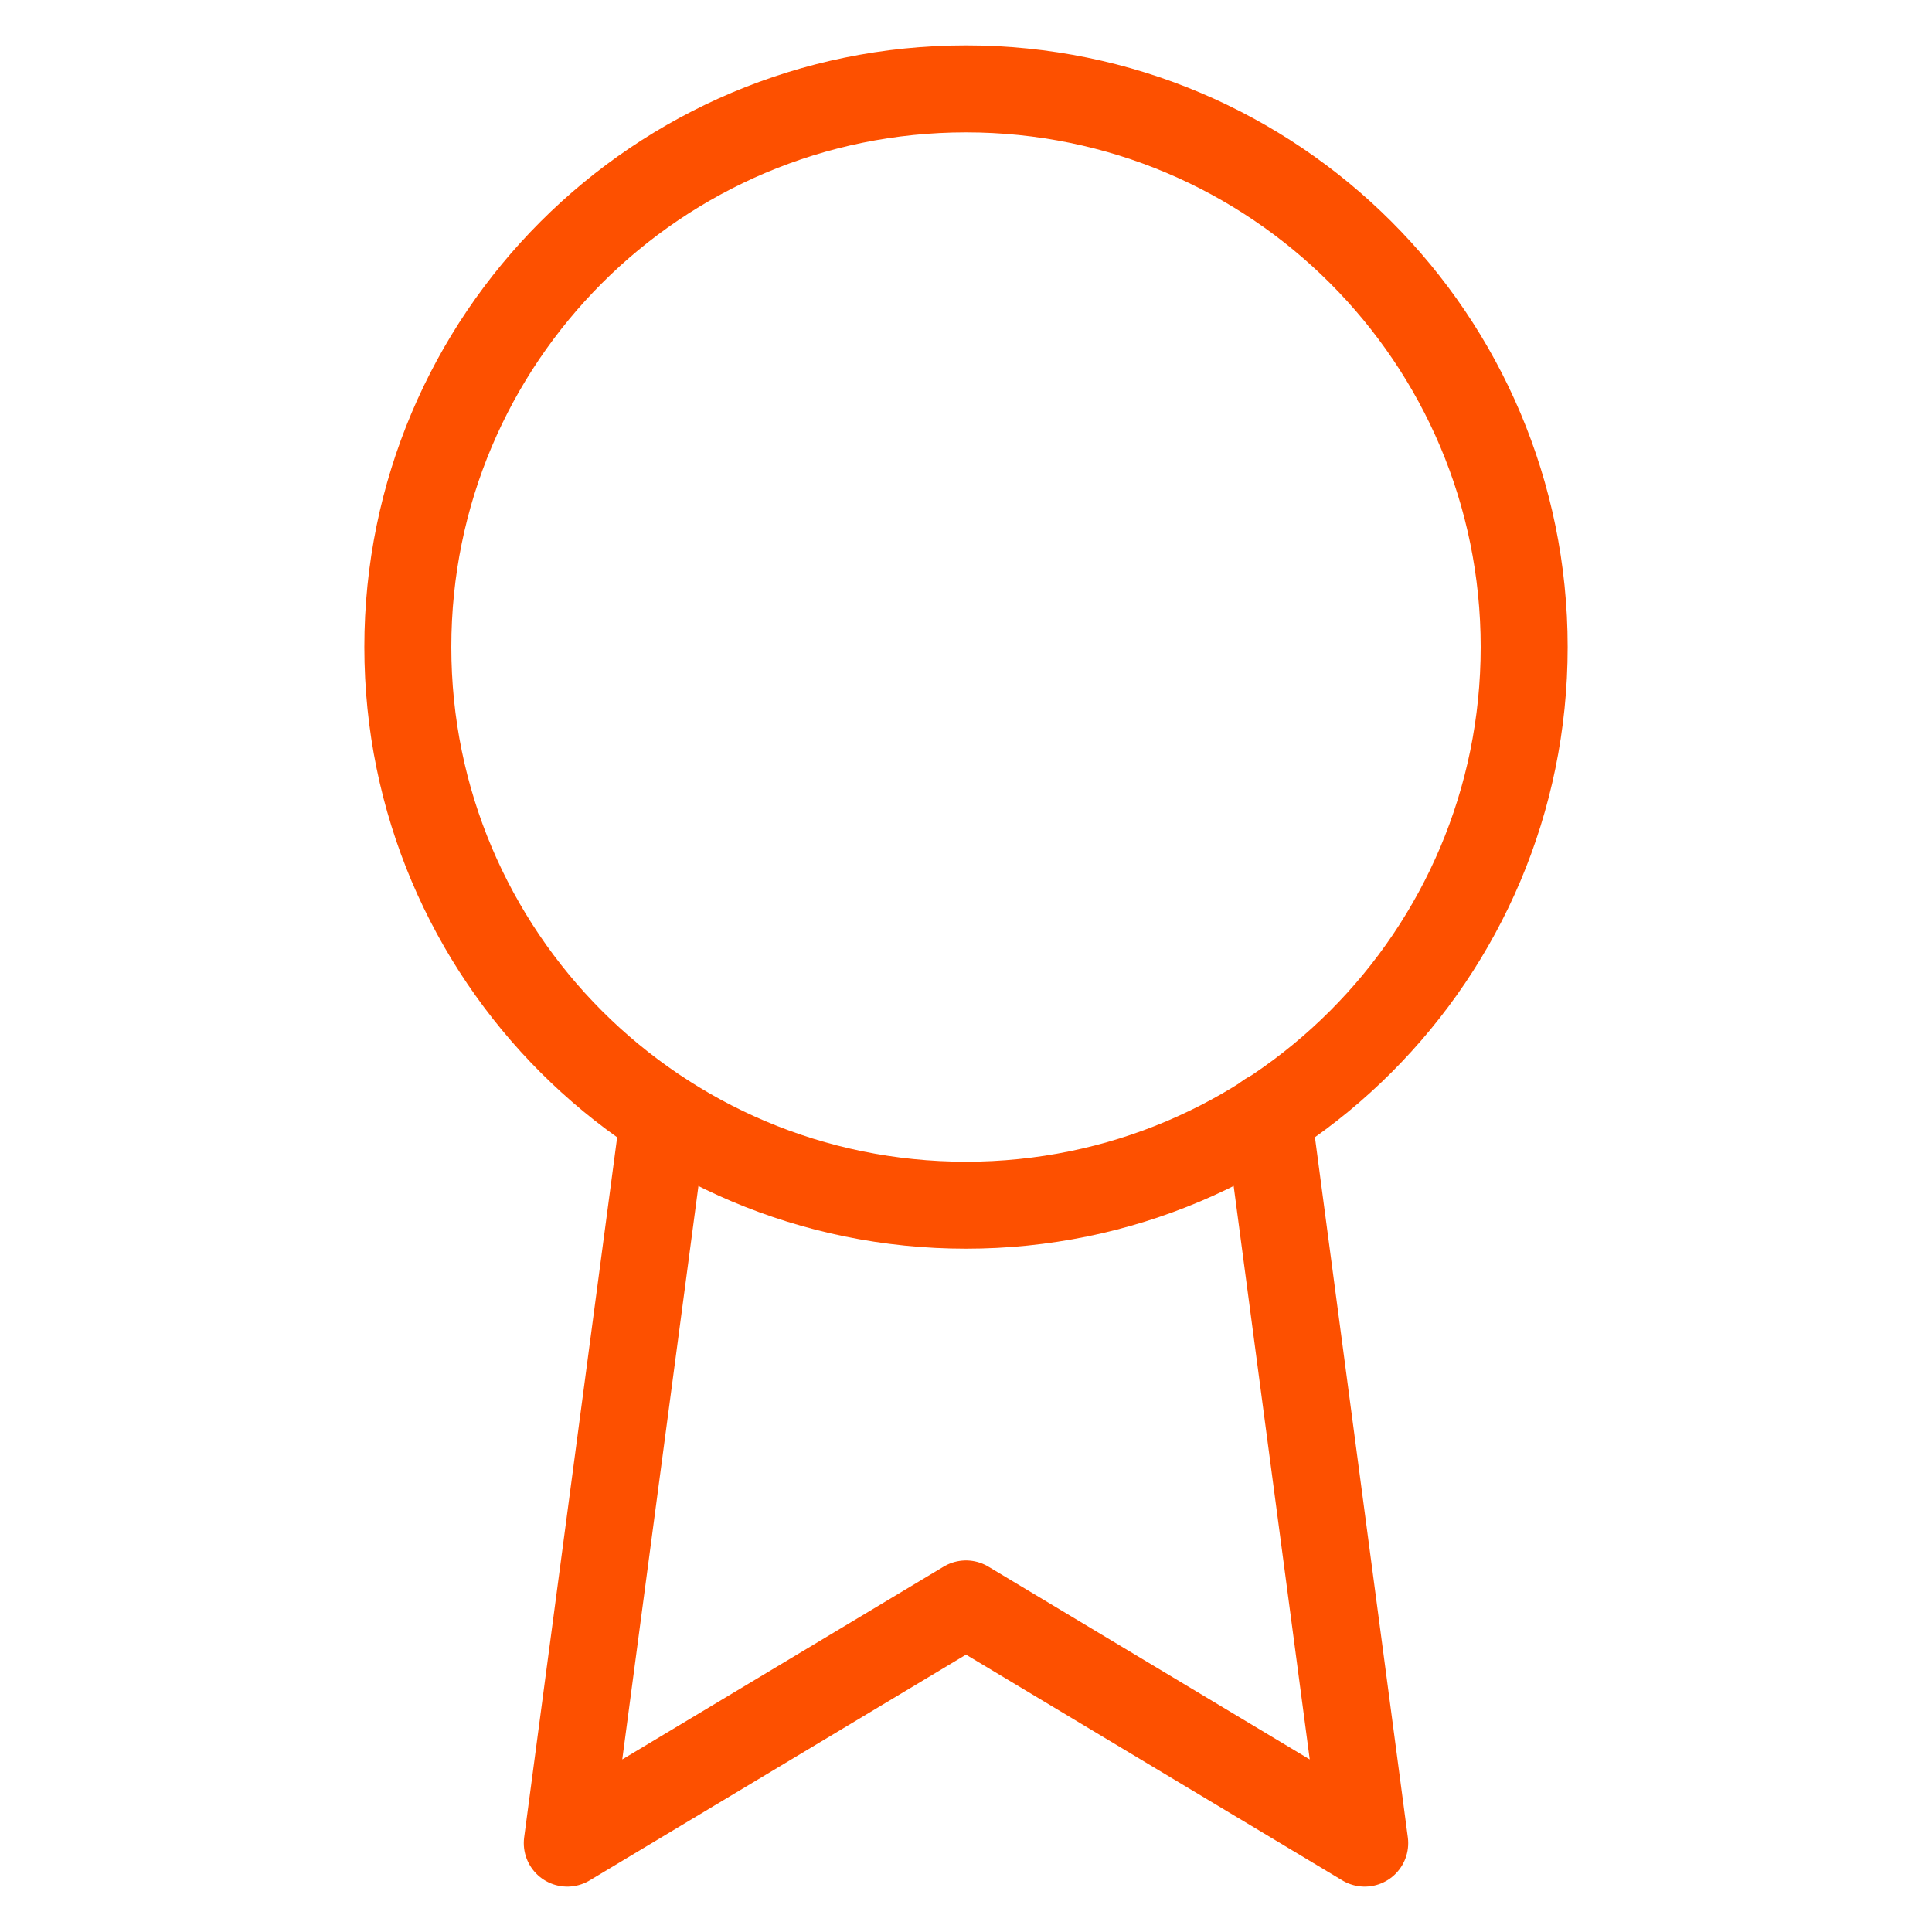 <svg xmlns="http://www.w3.org/2000/svg" fill="none" viewBox="0 0 53 53" height="53" width="53">
<g id="award">
<path stroke-linejoin="round" stroke-linecap="round" stroke-width="2.386" stroke="#FD5000" d="M26.5 33.062C34.957 33.062 41.812 26.207 41.812 17.75C41.812 9.293 34.957 2.438 26.5 2.438C18.043 2.438 11.188 9.293 11.188 17.75C11.188 26.207 18.043 33.062 26.5 33.062Z" id="Vector"></path>
<path stroke-linejoin="round" stroke-linecap="round" stroke-width="2.386" stroke="#FD5000" d="M18.209 30.634L15.562 50.562L26.5 44L37.438 50.562L34.791 30.612" id="Vector_2"></path>
</g>
</svg>
